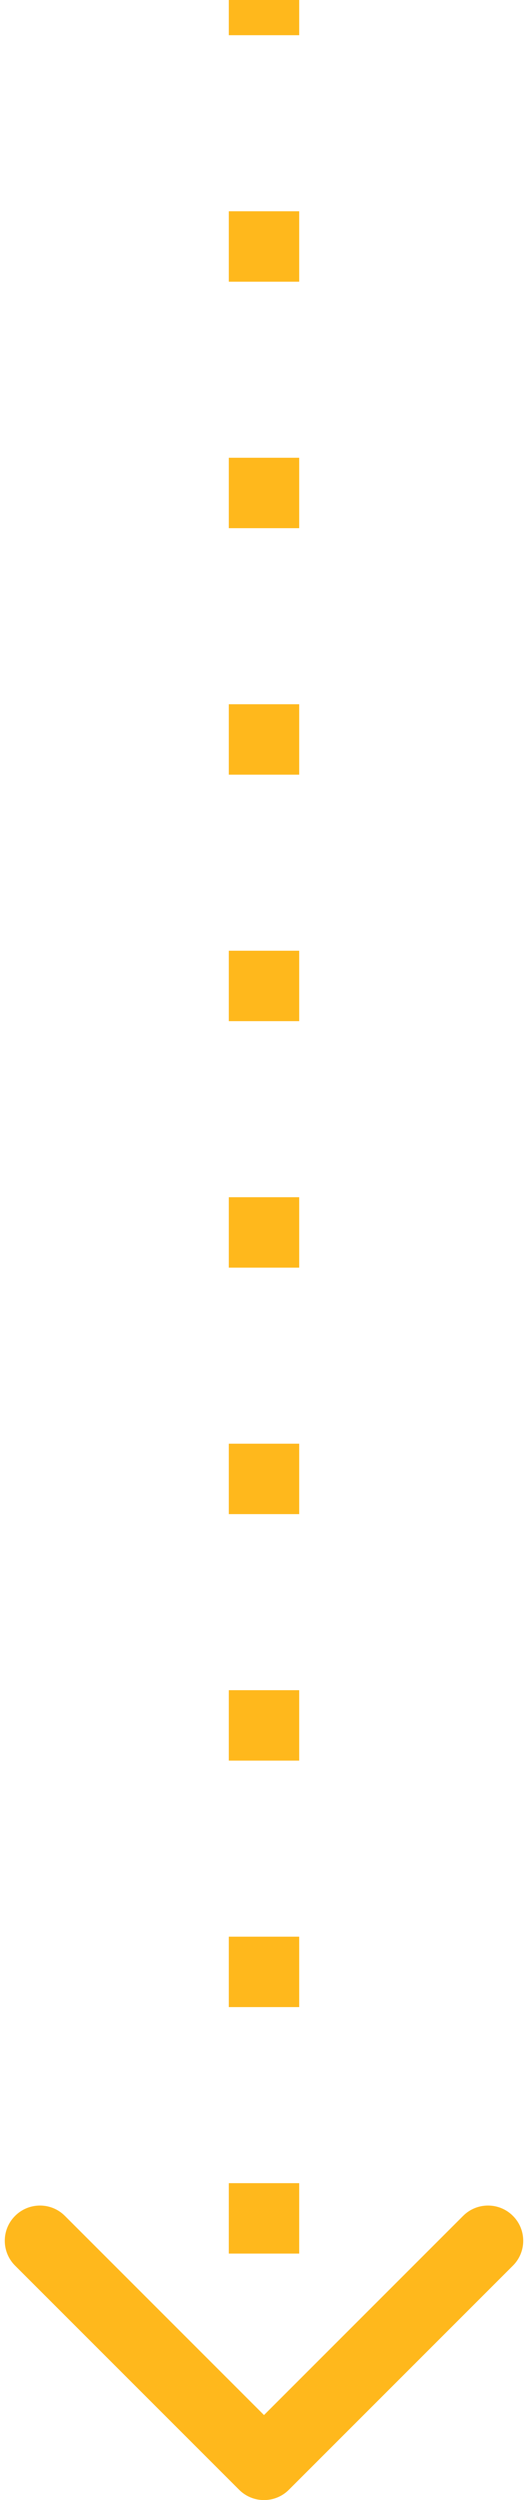 <svg xmlns="http://www.w3.org/2000/svg" width="15" height="71" viewBox="0 0 15 71" fill="none">
  <path d="M6.793 70.707C7.183 71.098 7.817 71.098 8.207 70.707L14.571 64.343C14.962 63.953 14.962 63.319 14.571 62.929C14.181 62.538 13.547 62.538 13.157 62.929L7.5 68.586L1.843 62.929C1.453 62.538 0.819 62.538 0.429 62.929C0.038 63.319 0.038 63.953 0.429 64.343L6.793 70.707ZM6.5 -4.37114e-08L6.5 1L8.5 1L8.5 4.37114e-08L6.5 -4.37114e-08ZM6.5 6L6.5 8L8.5 8L8.5 6L6.5 6ZM6.5 13L6.5 15L8.5 15L8.5 13L6.5 13ZM6.5 20L6.5 22L8.5 22L8.5 20L6.5 20ZM6.5 27L6.5 29L8.5 29L8.5 27L6.5 27ZM6.5 34L6.5 36L8.5 36L8.5 34L6.5 34ZM6.5 41L6.5 43L8.5 43L8.5 41L6.5 41ZM6.5 48L6.5 50L8.5 50L8.5 48L6.5 48ZM6.5 55L6.5 57L8.5 57L8.5 55L6.5 55ZM6.5 62L6.5 64L8.5 64L8.5 62L6.5 62ZM6.5 69L6.5 70L8.5 70L8.5 69L6.5 69ZM6.793 70.707C7.183 71.098 7.817 71.098 8.207 70.707L14.571 64.343C14.962 63.953 14.962 63.319 14.571 62.929C14.181 62.538 13.547 62.538 13.157 62.929L7.5 68.586L1.843 62.929C1.453 62.538 0.819 62.538 0.429 62.929C0.038 63.319 0.038 63.953 0.429 64.343L6.793 70.707ZM6.5 -4.37114e-08L6.5 1L8.5 1L8.5 4.37114e-08L6.5 -4.37114e-08ZM6.5 6L6.5 8L8.5 8L8.5 6L6.5 6ZM6.5 13L6.5 15L8.5 15L8.5 13L6.5 13ZM6.5 20L6.5 22L8.5 22L8.5 20L6.5 20ZM6.5 27L6.5 29L8.5 29L8.5 27L6.5 27ZM6.5 34L6.5 36L8.5 36L8.5 34L6.5 34ZM6.5 41L6.5 43L8.5 43L8.5 41L6.5 41ZM6.5 48L6.5 50L8.5 50L8.5 48L6.5 48ZM6.5 55L6.5 57L8.5 57L8.5 55L6.5 55ZM6.5 62L6.5 64L8.5 64L8.5 62L6.5 62ZM6.5 69L6.5 70L8.5 70L8.5 69L6.5 69Z" fill="#FFB81C"/>
</svg>